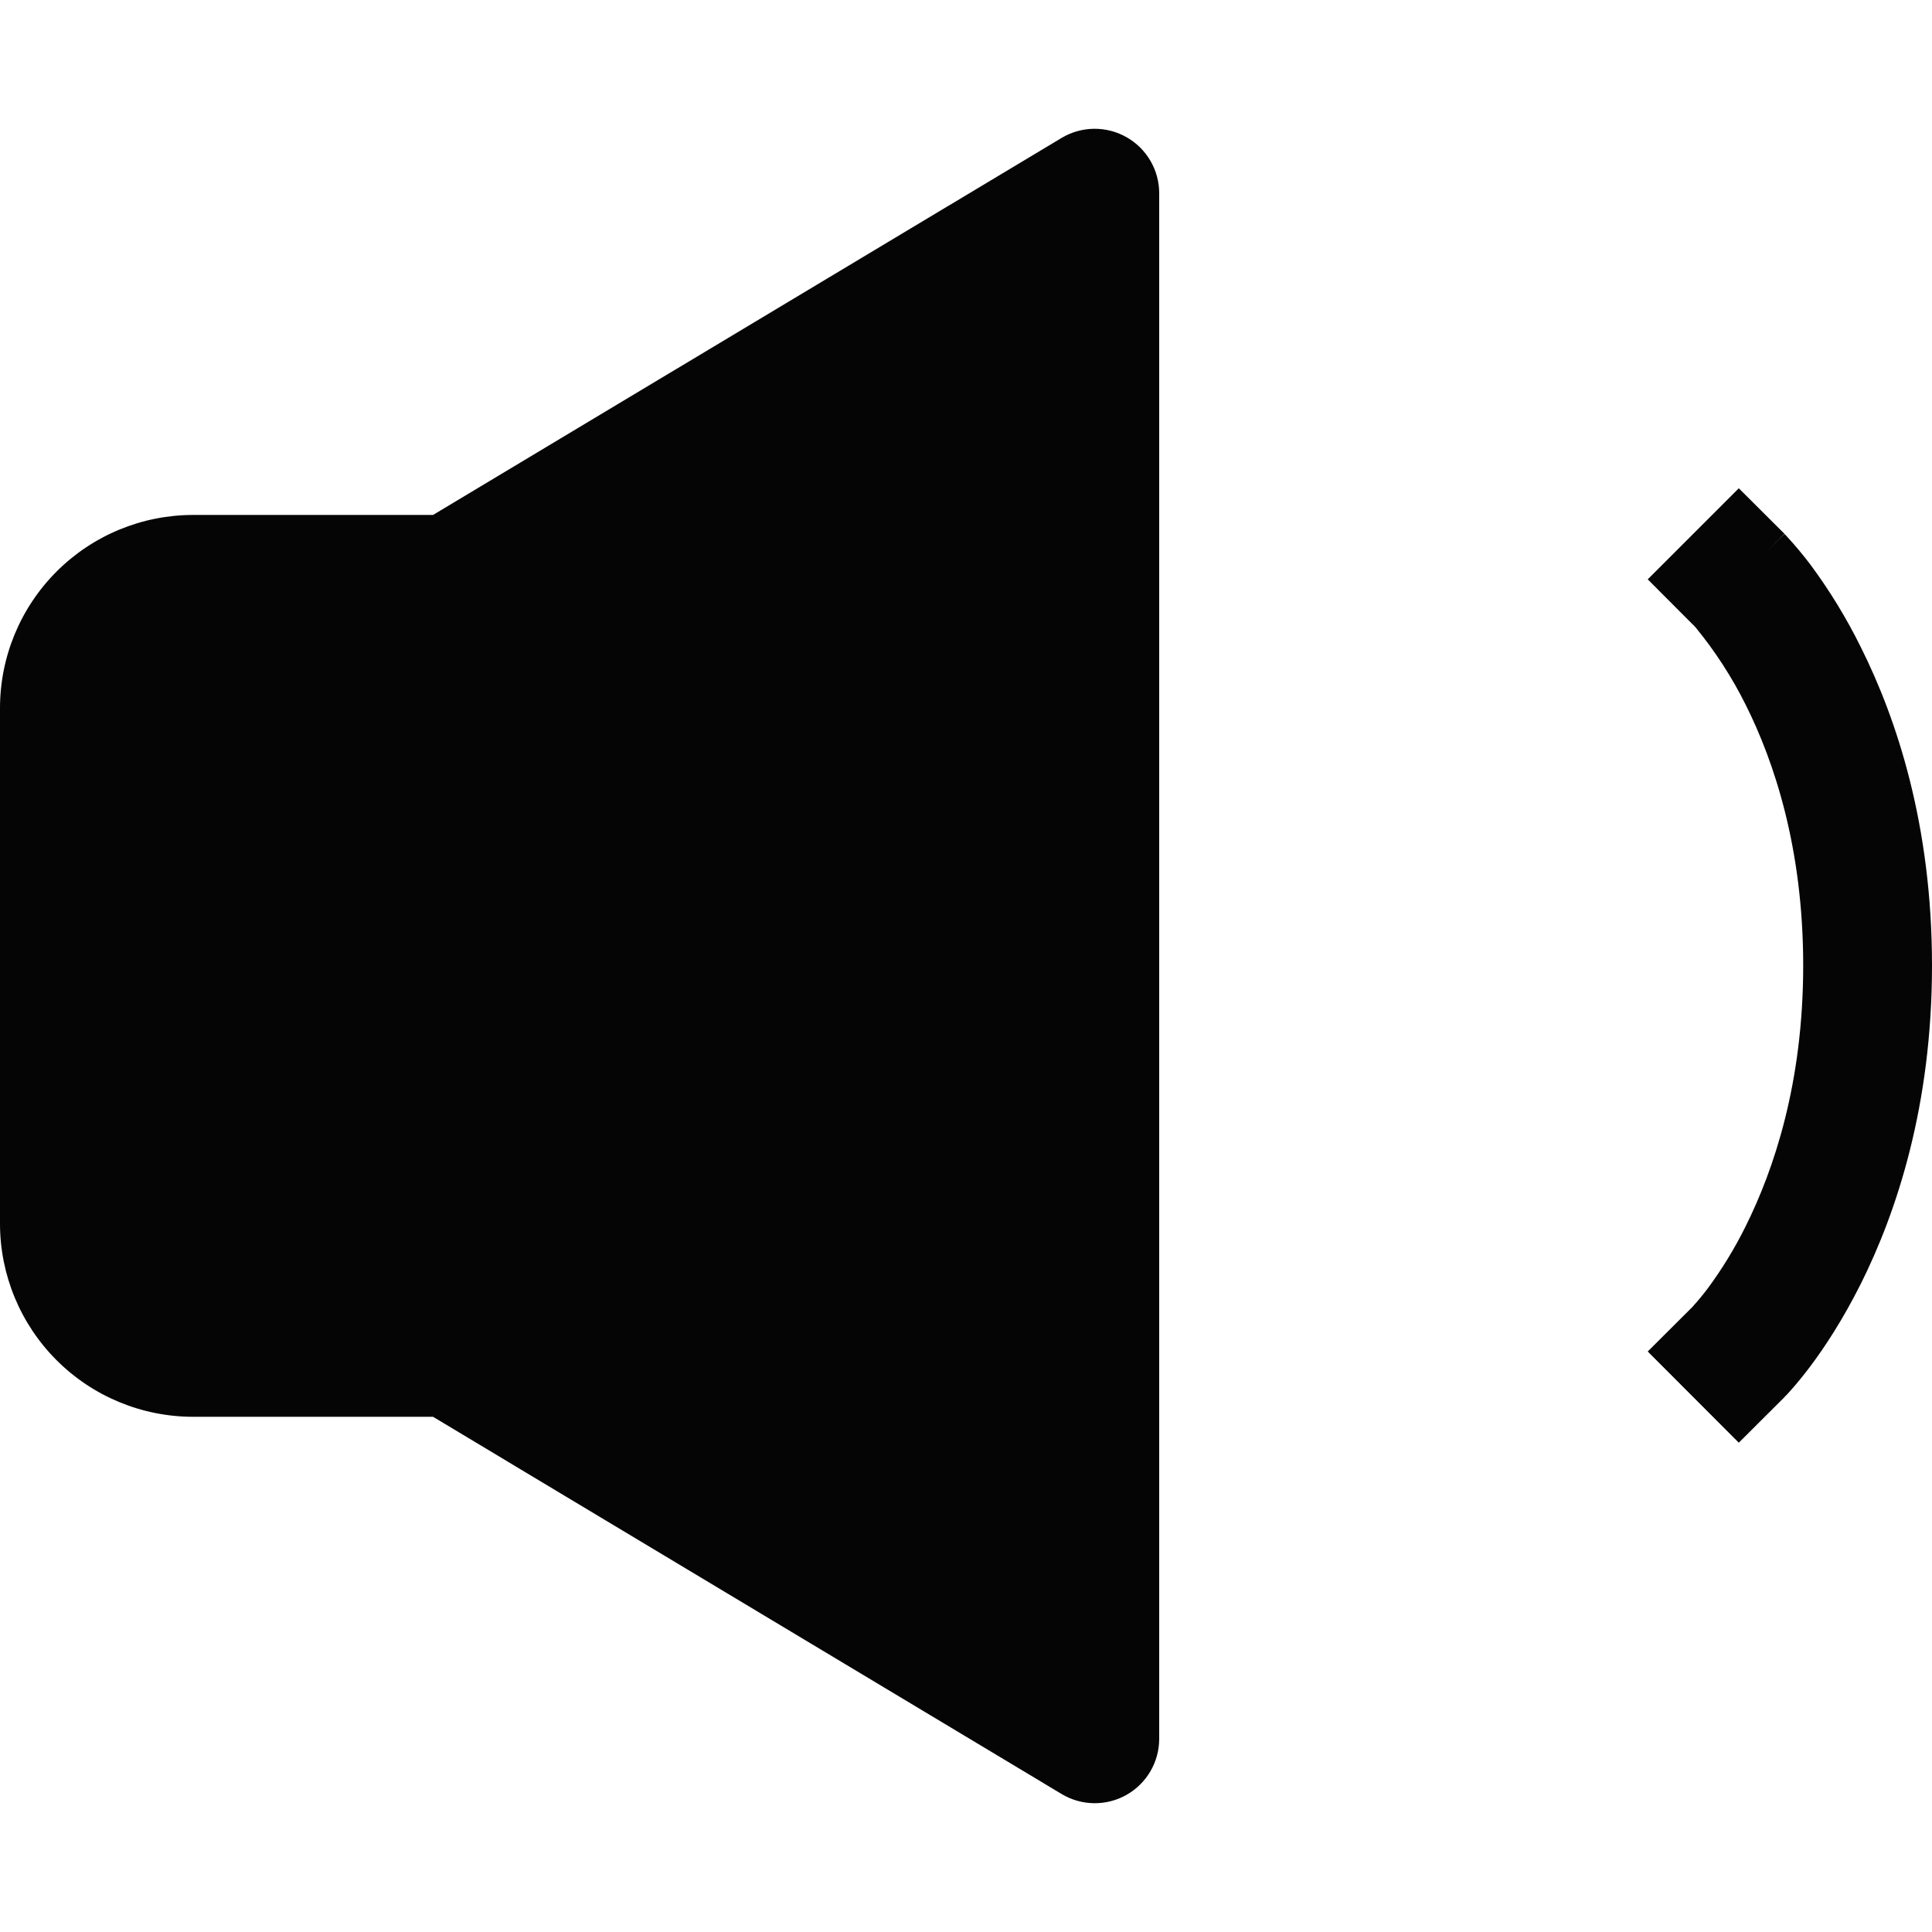 <?xml version="1.0" encoding="UTF-8"?> <svg xmlns="http://www.w3.org/2000/svg" width="118" height="118" viewBox="0 0 118 118" fill="none"> <path d="M68.802 8.378C69.408 8.721 69.912 9.218 70.263 9.819C70.614 10.42 70.8 11.104 70.8 11.8V106.2C70.8 106.896 70.616 107.579 70.265 108.181C69.915 108.782 69.411 109.28 68.806 109.623C68.201 109.966 67.515 110.142 66.819 110.134C66.123 110.125 65.442 109.933 64.845 109.575L26.448 86.533H11.8C8.67 86.533 5.669 85.29 3.456 83.077C1.243 80.864 0 77.863 0 74.733L0 43.243C0.002 40.115 1.246 37.116 3.459 34.904C5.672 32.693 8.672 31.451 11.8 31.451H26.448L64.837 8.425C65.434 8.067 66.117 7.874 66.813 7.866C67.51 7.857 68.196 8.034 68.802 8.378ZM108.985 32.599L106.2 29.823L100.638 35.384L103.399 38.153L103.423 38.169L103.58 38.342C104.764 39.79 105.783 41.365 106.617 43.039C108.348 46.492 110.133 51.786 110.133 58.969C110.133 66.151 108.34 71.445 106.617 74.899C105.954 76.24 105.172 77.52 104.281 78.722C104.007 79.083 103.719 79.432 103.415 79.768L103.399 79.792L100.638 82.545L106.2 88.115L108.985 85.338L108.993 85.322L109.008 85.306L109.048 85.267L109.158 85.157L109.496 84.779C109.771 84.465 110.141 84.016 110.574 83.442C111.439 82.293 112.548 80.61 113.65 78.415C115.852 74.01 118 67.512 118 58.969C118 50.425 115.86 43.935 113.65 39.522C112.779 37.758 111.752 36.076 110.582 34.495C110.135 33.904 109.66 33.334 109.158 32.788L109.048 32.67L109.008 32.631L108.993 32.615C108.993 32.607 108.977 32.599 106.2 35.384L108.985 32.599Z" fill="#050505"></path> </svg> 